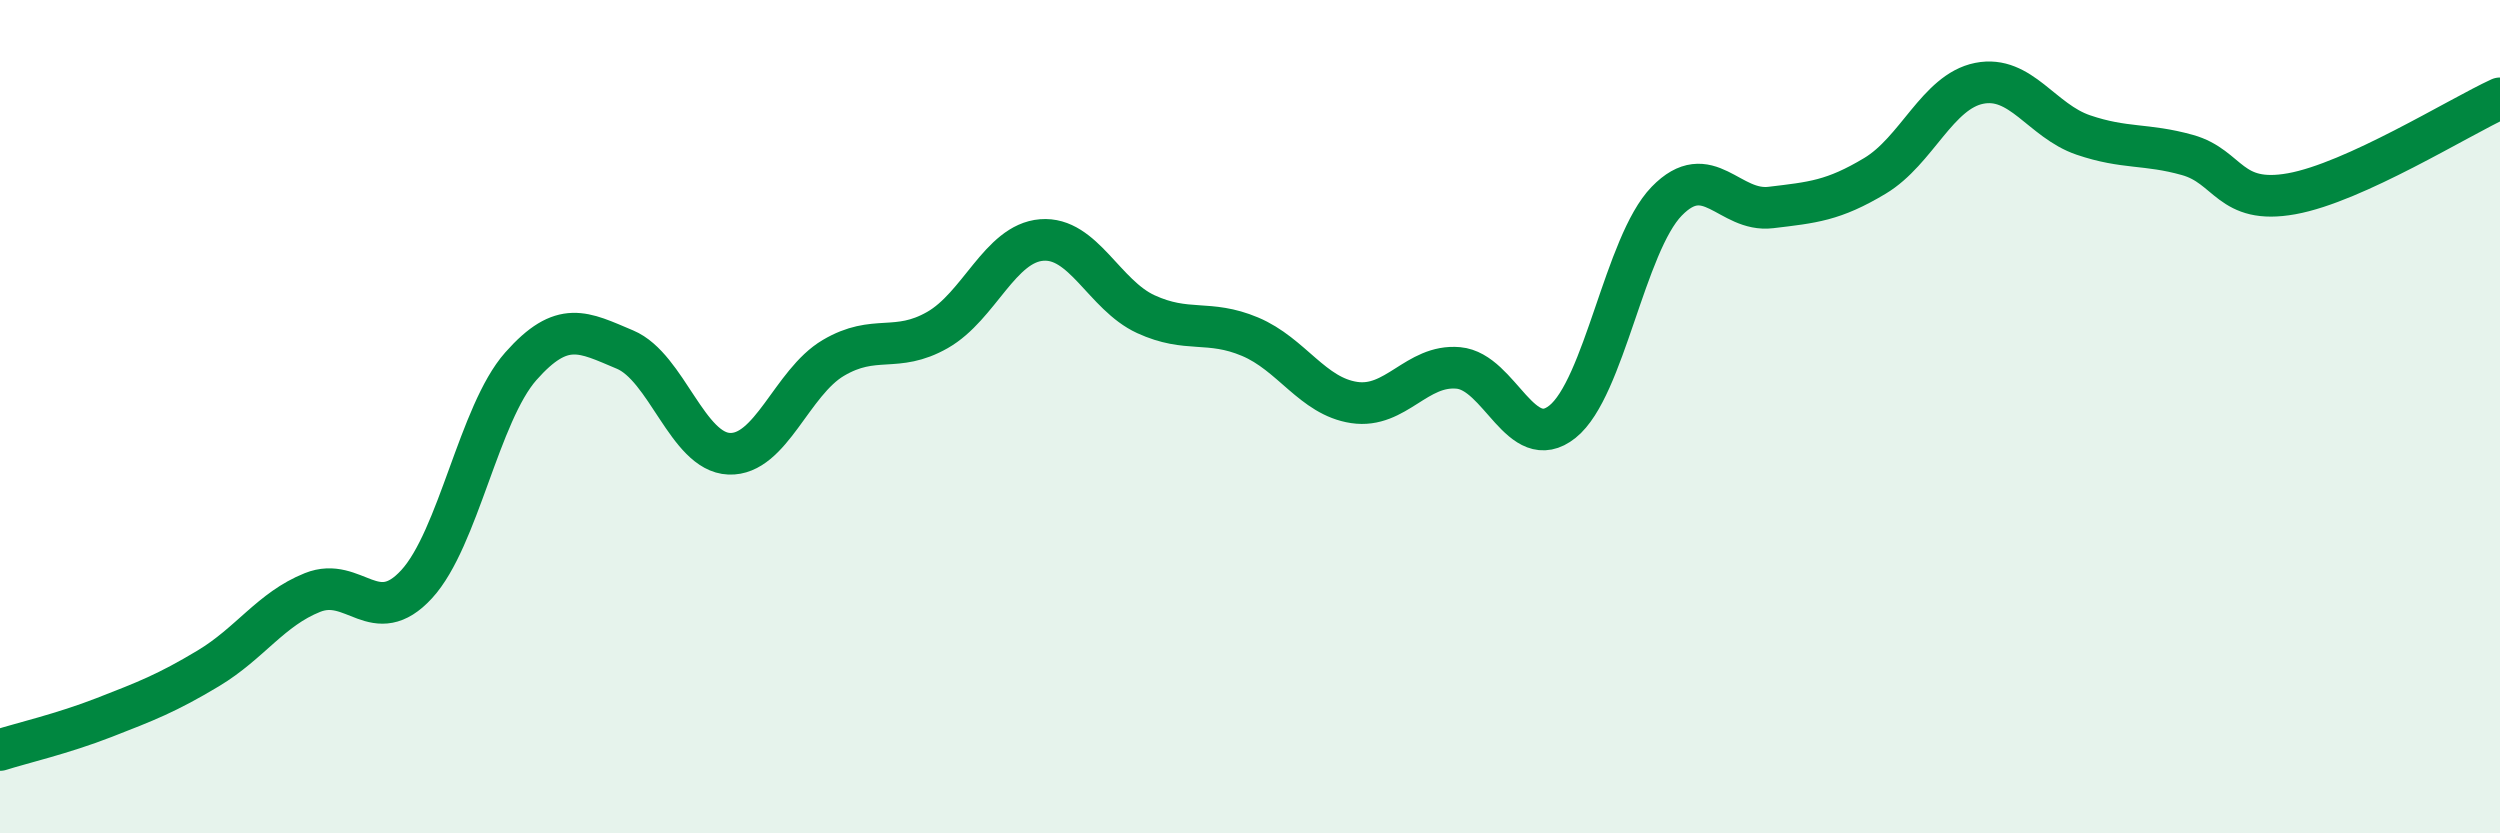 
    <svg width="60" height="20" viewBox="0 0 60 20" xmlns="http://www.w3.org/2000/svg">
      <path
        d="M 0,18 C 0.5,17.84 1.5,17.61 2.5,17.22 C 3.5,16.83 4,16.64 5,16.04 C 6,15.44 6.5,14.62 7.5,14.22 C 8.5,13.82 9,15.11 10,14.02 C 11,12.93 11.5,9.92 12.5,8.79 C 13.5,7.66 14,7.97 15,8.39 C 16,8.81 16.5,10.85 17.5,10.89 C 18.5,10.93 19,9.18 20,8.59 C 21,8 21.5,8.49 22.5,7.92 C 23.5,7.35 24,5.84 25,5.76 C 26,5.68 26.5,7.08 27.5,7.54 C 28.5,8 29,7.66 30,8.08 C 31,8.5 31.5,9.51 32.5,9.66 C 33.5,9.81 34,8.74 35,8.83 C 36,8.92 36.5,10.92 37.5,10.12 C 38.5,9.32 39,5.86 40,4.83 C 41,3.8 41.5,5.1 42.5,4.98 C 43.5,4.86 44,4.82 45,4.22 C 46,3.62 46.5,2.2 47.5,2 C 48.5,1.8 49,2.9 50,3.24 C 51,3.58 51.5,3.44 52.5,3.72 C 53.5,4 53.5,4.92 55,4.65 C 56.5,4.38 59,2.82 60,2.36L60 20L0 20Z"
        fill="#008740"
        opacity="0.1"
        stroke-linecap="round"
        stroke-linejoin="round"
      />
      <path
        d="M 0,18 C 0.5,17.84 1.5,17.61 2.5,17.22 C 3.5,16.83 4,16.64 5,16.04 C 6,15.44 6.5,14.62 7.5,14.22 C 8.5,13.82 9,15.11 10,14.02 C 11,12.93 11.5,9.92 12.5,8.79 C 13.5,7.66 14,7.97 15,8.39 C 16,8.81 16.5,10.85 17.5,10.89 C 18.5,10.93 19,9.18 20,8.59 C 21,8 21.5,8.49 22.5,7.92 C 23.5,7.35 24,5.84 25,5.76 C 26,5.68 26.5,7.08 27.5,7.54 C 28.5,8 29,7.66 30,8.08 C 31,8.5 31.5,9.51 32.5,9.66 C 33.5,9.81 34,8.74 35,8.83 C 36,8.92 36.5,10.92 37.5,10.12 C 38.5,9.32 39,5.86 40,4.83 C 41,3.8 41.5,5.1 42.5,4.98 C 43.5,4.86 44,4.82 45,4.22 C 46,3.62 46.5,2.2 47.5,2 C 48.5,1.8 49,2.9 50,3.24 C 51,3.58 51.5,3.44 52.5,3.72 C 53.5,4 53.5,4.92 55,4.65 C 56.5,4.38 59,2.82 60,2.36"
        stroke="#008740"
        stroke-width="1"
        fill="none"
        stroke-linecap="round"
        stroke-linejoin="round"
      />
    </svg>
  